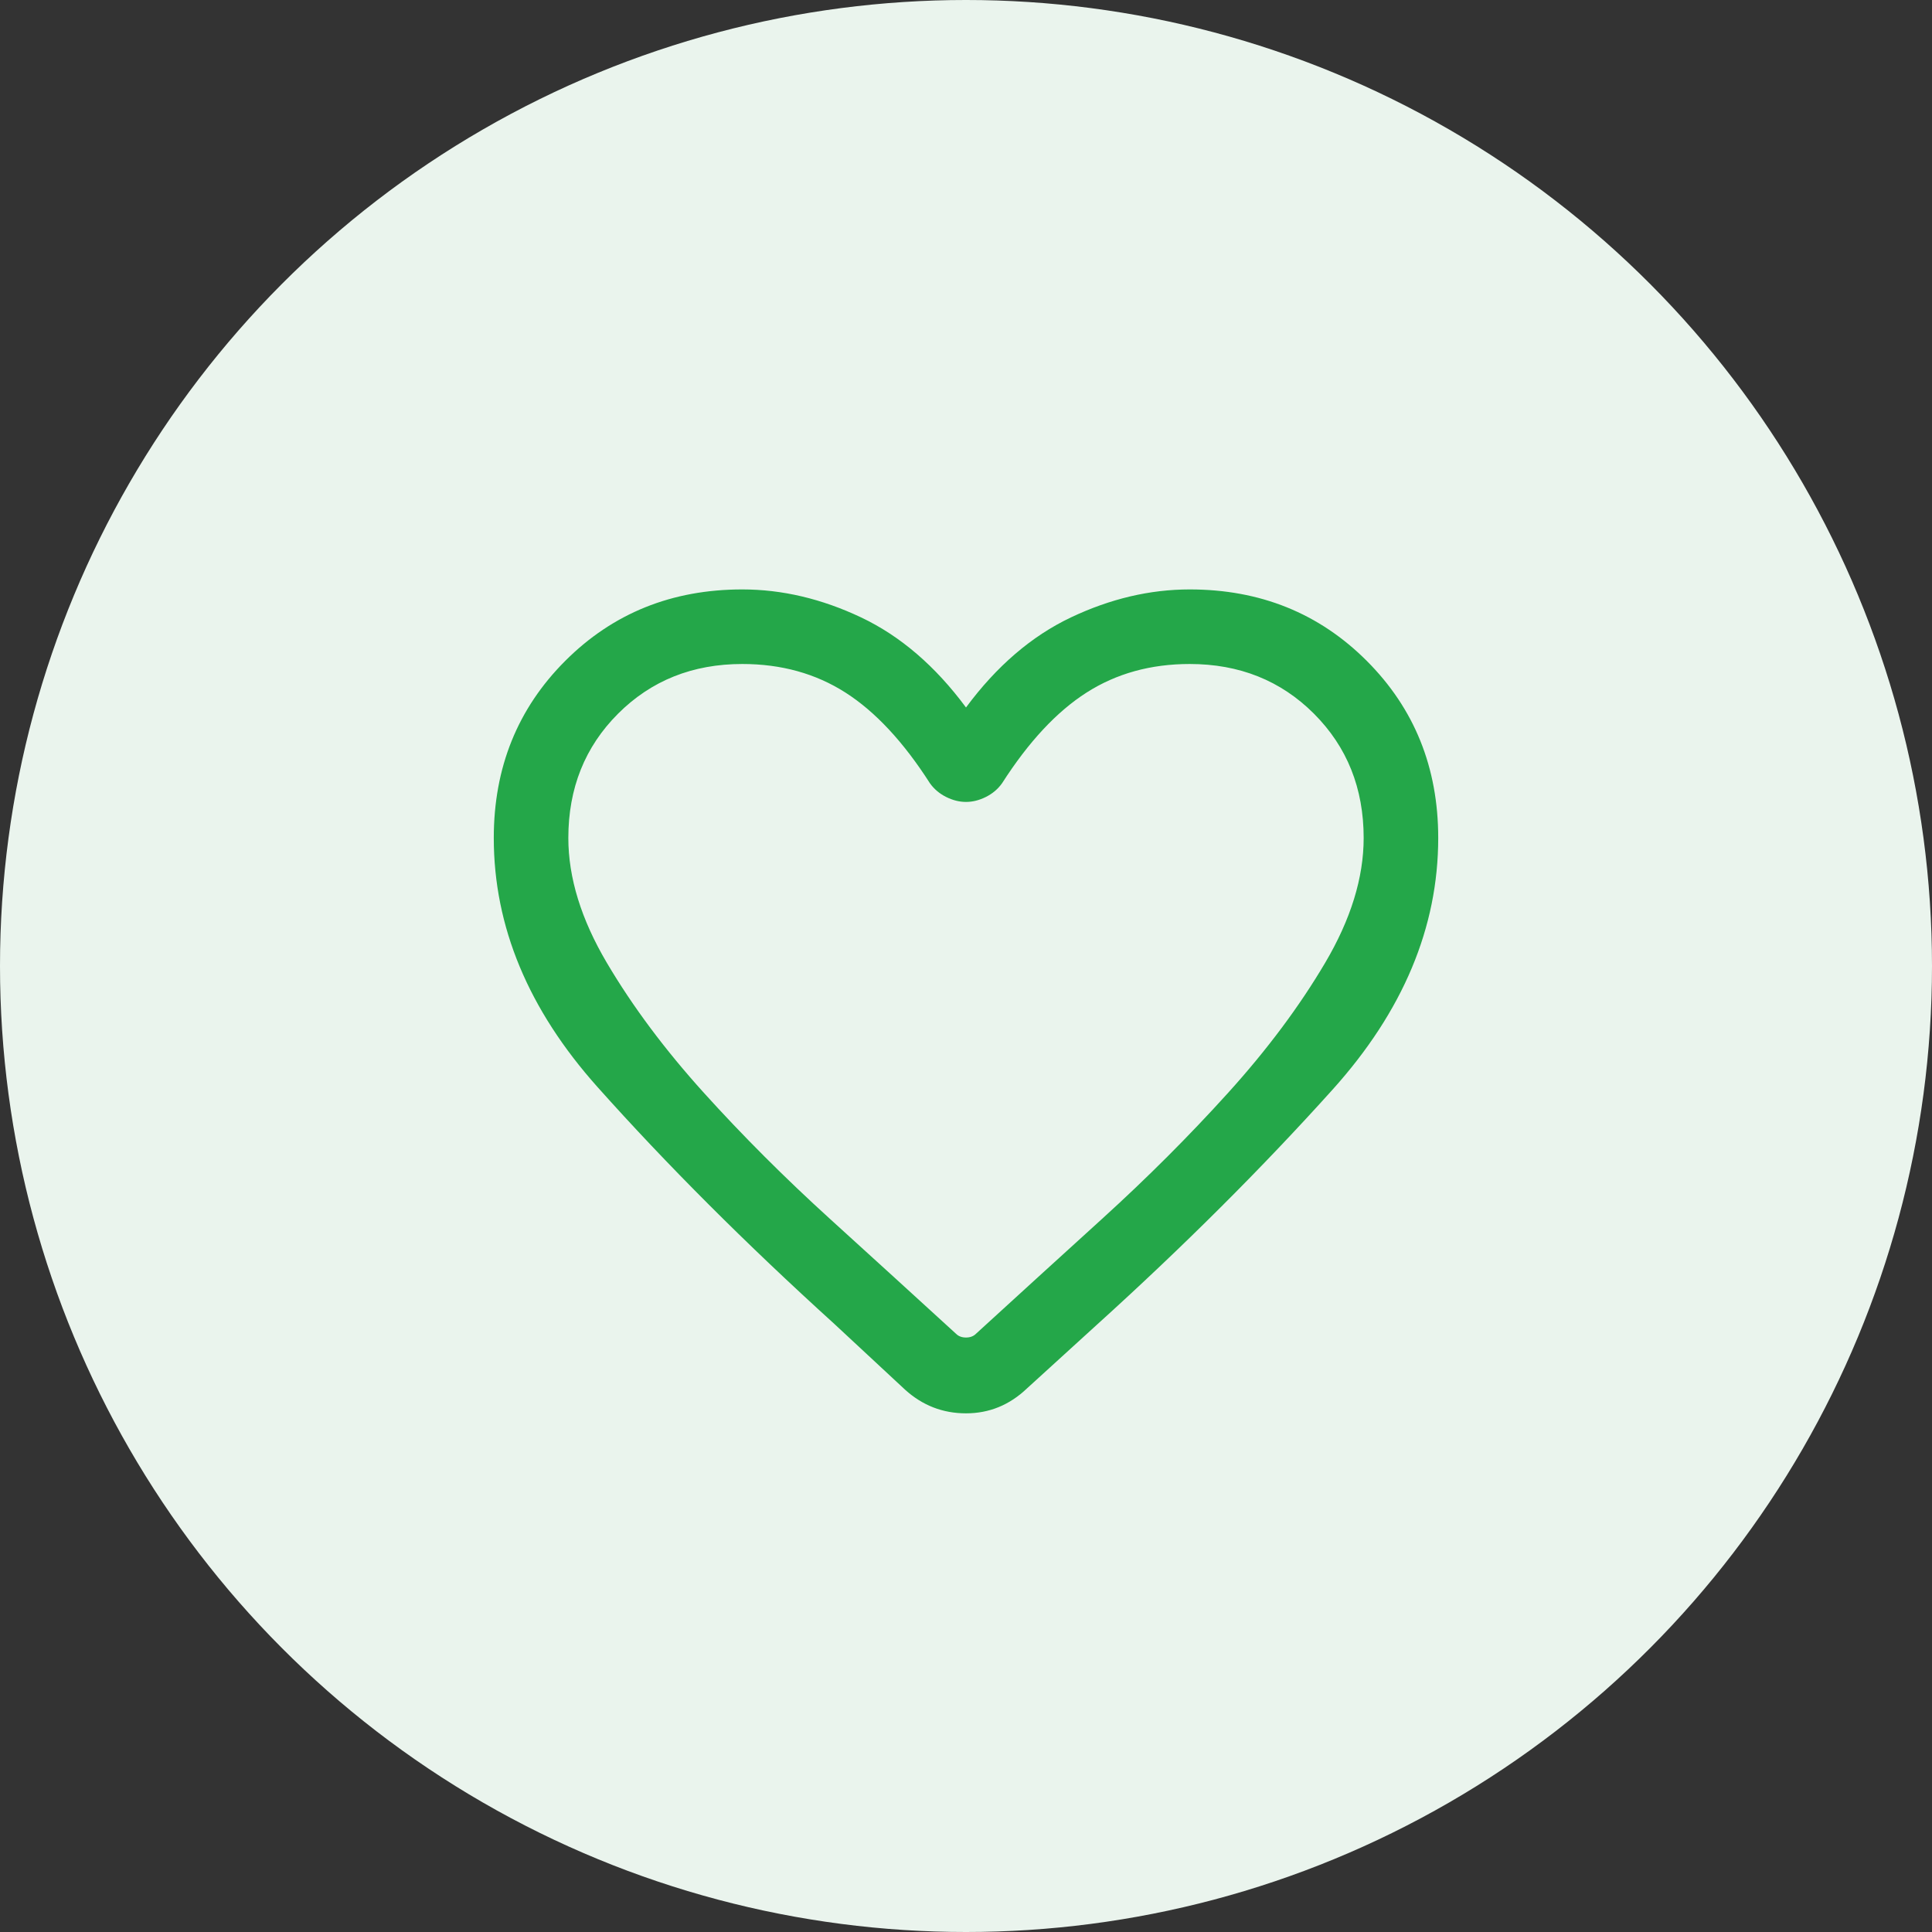 <svg width="183" height="183" viewBox="0 0 183 183" fill="none" xmlns="http://www.w3.org/2000/svg">
<rect x="0" y="0" width="183" height="183" fill="#333333" stroke="none"/>
<circle cx="91.5" cy="91.5" r="91.5" fill="#EAF4ED"/>
<mask id="mask0_1962_36351" style="mask-type:alpha" maskUnits="userSpaceOnUse" x="35" y="35" width="113" height="113">
<rect x="35" y="35" width="113" height="113" fill="#D9D9D9"/>
</mask>
<g mask="url(#mask0_1962_36351)">
<path d="M85.732 131.635L79.023 125.397C70.626 117.785 63.153 110.31 56.602 102.971C50.048 95.635 46.771 87.769 46.771 79.373C46.771 72.703 49.028 67.111 53.541 62.597C58.052 58.086 63.642 55.831 70.312 55.831C74.079 55.831 77.827 56.713 81.556 58.477C85.282 60.244 88.596 63.09 91.5 67.013C94.403 63.09 97.72 60.244 101.449 58.477C105.174 56.713 108.921 55.831 112.687 55.831C119.358 55.831 124.948 58.086 129.459 62.597C133.972 67.111 136.229 72.703 136.229 79.373C136.229 87.848 132.894 95.792 126.224 103.206C119.554 110.623 112.099 118.06 103.859 125.514L97.268 131.518C95.62 133.087 93.697 133.872 91.5 133.872C89.303 133.872 87.38 133.126 85.732 131.635ZM88.086 74.194C85.575 70.27 82.907 67.406 80.082 65.601C77.257 63.796 74.001 62.894 70.312 62.894C65.604 62.894 61.681 64.463 58.542 67.602C55.403 70.741 53.833 74.664 53.833 79.373C53.833 83.139 55.05 87.082 57.482 91.2C59.915 95.321 62.975 99.422 66.663 103.503C70.352 107.583 74.333 111.565 78.609 115.448C82.887 119.334 86.87 122.964 90.558 126.338C90.794 126.574 91.108 126.691 91.5 126.691C91.892 126.691 92.206 126.574 92.442 126.338C96.13 122.964 100.113 119.334 104.391 115.448C108.667 111.565 112.648 107.583 116.336 103.503C120.025 99.422 123.085 95.321 125.518 91.2C127.95 87.082 129.167 83.139 129.167 79.373C129.167 74.664 127.597 70.741 124.458 67.602C121.319 64.463 117.396 62.894 112.687 62.894C108.999 62.894 105.743 63.796 102.918 65.601C100.093 67.406 97.425 70.27 94.913 74.194C94.521 74.743 94.011 75.174 93.383 75.488C92.755 75.802 92.128 75.959 91.5 75.959C90.872 75.959 90.244 75.802 89.617 75.488C88.989 75.174 88.479 74.743 88.086 74.194Z" fill="#24A749"/>
</g>
</svg>
